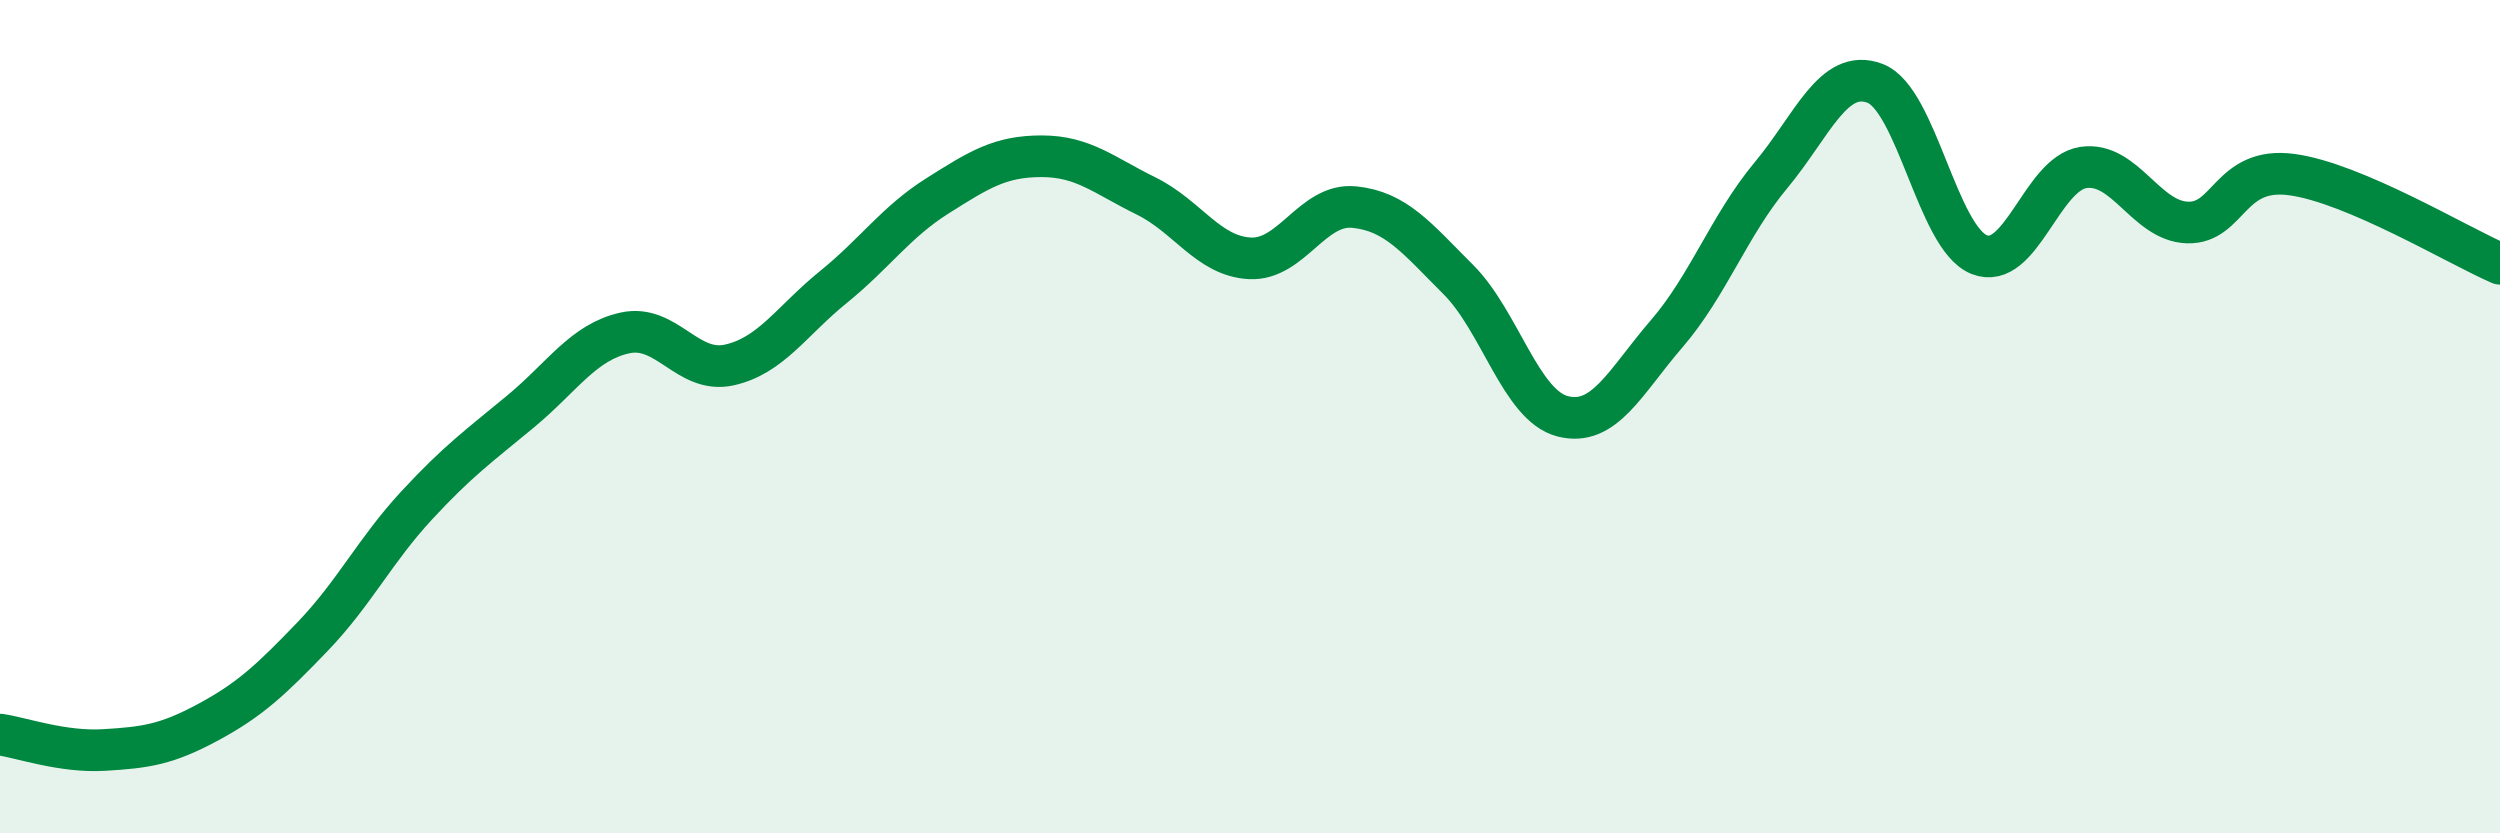 
    <svg width="60" height="20" viewBox="0 0 60 20" xmlns="http://www.w3.org/2000/svg">
      <path
        d="M 0,17.63 C 0.5,17.7 1.5,18.06 2.5,18 C 3.5,17.94 4,17.87 5,17.33 C 6,16.79 6.5,16.32 7.5,15.28 C 8.5,14.24 9,13.21 10,12.13 C 11,11.05 11.5,10.7 12.5,9.87 C 13.5,9.04 14,8.21 15,7.99 C 16,7.77 16.5,8.98 17.5,8.76 C 18.5,8.54 19,7.7 20,6.89 C 21,6.08 21.5,5.33 22.5,4.7 C 23.5,4.07 24,3.75 25,3.75 C 26,3.75 26.5,4.21 27.5,4.7 C 28.5,5.19 29,6.15 30,6.2 C 31,6.25 31.5,4.87 32.5,4.97 C 33.5,5.07 34,5.71 35,6.71 C 36,7.71 36.5,9.73 37.5,9.99 C 38.5,10.25 39,9.17 40,8.01 C 41,6.85 41.5,5.41 42.5,4.21 C 43.5,3.01 44,1.62 45,2 C 46,2.38 46.5,5.71 47.5,6.11 C 48.5,6.51 49,4.17 50,4.02 C 51,3.87 51.5,5.31 52.5,5.34 C 53.5,5.37 53.5,3.99 55,4.19 C 56.5,4.39 59,5.9 60,6.33L60 20L0 20Z"
        fill="#008740"
        opacity="0.1"
        stroke-linecap="round"
        stroke-linejoin="round"
      />
      <path
        d="M 0,17.63 C 0.5,17.7 1.5,18.06 2.5,18 C 3.5,17.94 4,17.87 5,17.33 C 6,16.79 6.5,16.32 7.5,15.28 C 8.5,14.24 9,13.21 10,12.13 C 11,11.05 11.5,10.7 12.5,9.87 C 13.5,9.04 14,8.21 15,7.99 C 16,7.77 16.5,8.98 17.5,8.76 C 18.5,8.54 19,7.7 20,6.89 C 21,6.08 21.5,5.33 22.5,4.7 C 23.5,4.07 24,3.75 25,3.75 C 26,3.75 26.5,4.21 27.5,4.7 C 28.5,5.19 29,6.15 30,6.2 C 31,6.25 31.5,4.87 32.5,4.97 C 33.5,5.07 34,5.71 35,6.71 C 36,7.71 36.5,9.73 37.5,9.99 C 38.5,10.25 39,9.17 40,8.01 C 41,6.85 41.5,5.41 42.5,4.21 C 43.5,3.01 44,1.62 45,2 C 46,2.38 46.5,5.71 47.5,6.11 C 48.5,6.51 49,4.17 50,4.02 C 51,3.87 51.5,5.31 52.5,5.34 C 53.5,5.37 53.5,3.99 55,4.19 C 56.5,4.39 59,5.9 60,6.33"
        stroke="#008740"
        stroke-width="1"
        fill="none"
        stroke-linecap="round"
        stroke-linejoin="round"
      />
    </svg>
  
